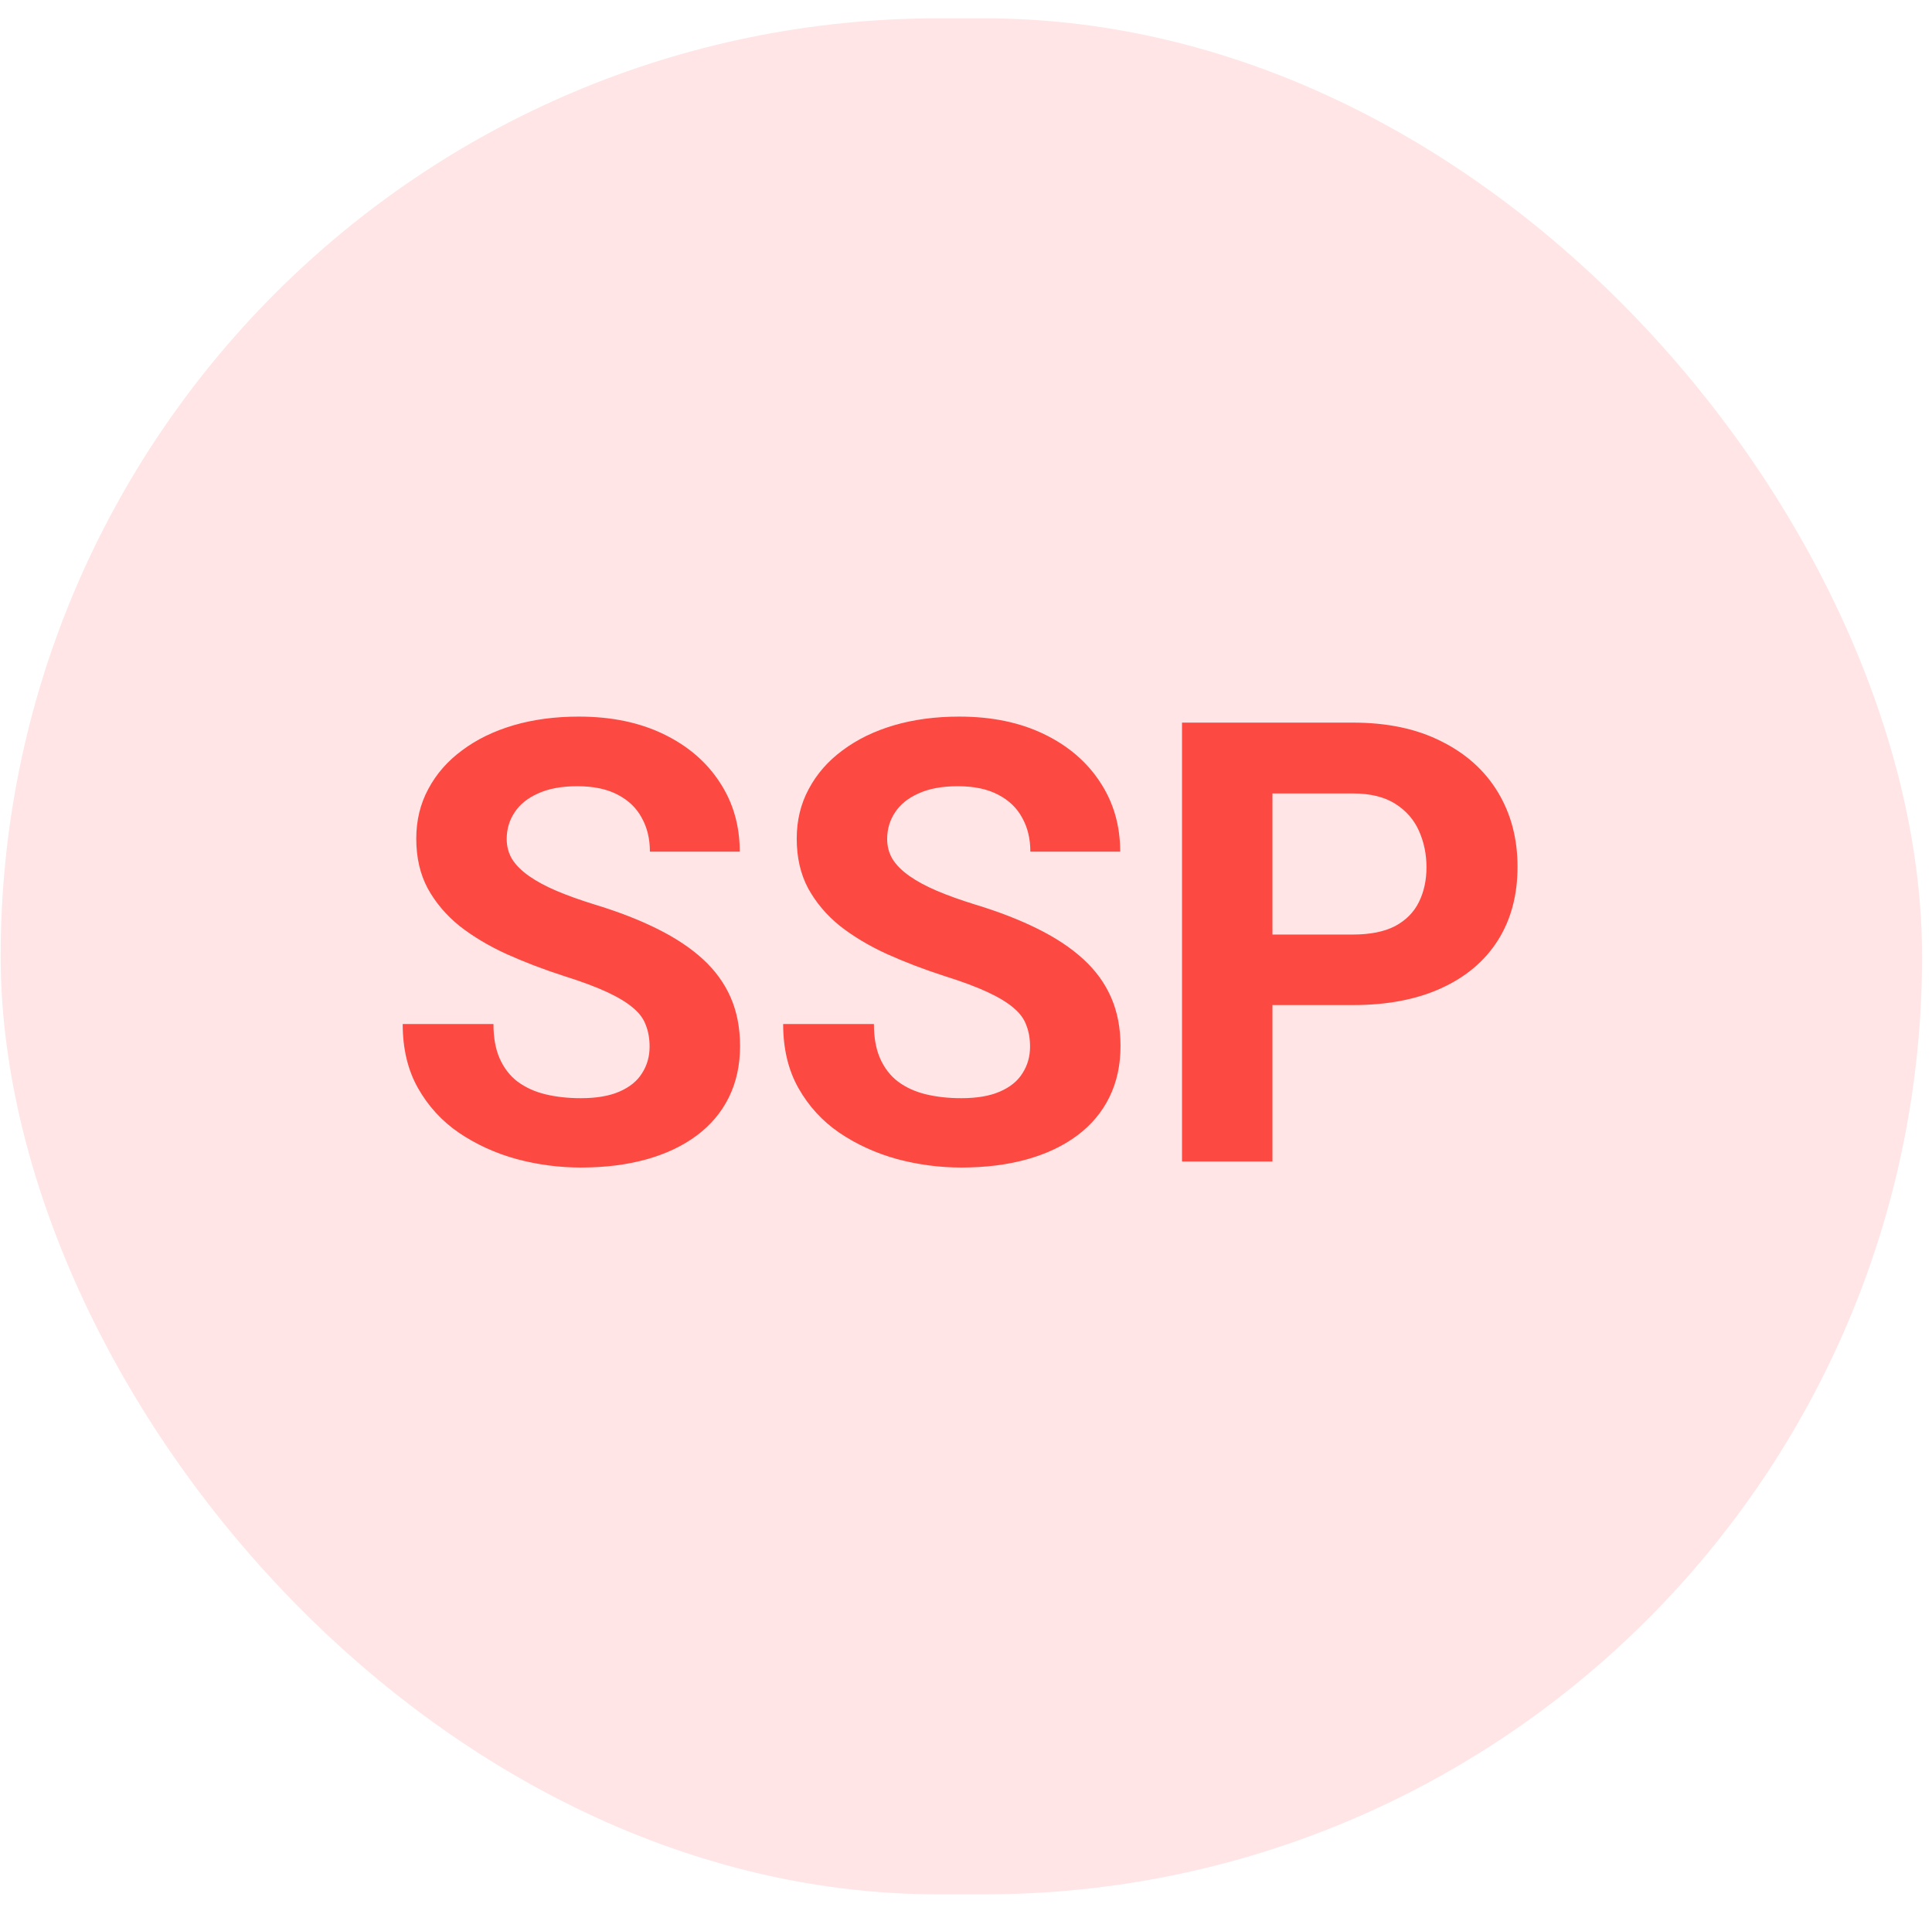 <svg width="78" height="77" viewBox="0 0 78 77" fill="none" xmlns="http://www.w3.org/2000/svg">
<rect opacity="0.2" x="0.027" y="0.74" width="77.572" height="75.751" rx="37.876" fill="#FF7F7F"/>
<path d="M26.226 42.262C26.226 41.946 26.178 41.662 26.08 41.41C25.991 41.151 25.821 40.915 25.569 40.704C25.317 40.485 24.965 40.27 24.51 40.059C24.056 39.848 23.468 39.629 22.745 39.402C21.942 39.142 21.179 38.85 20.457 38.526C19.743 38.201 19.11 37.824 18.558 37.394C18.015 36.956 17.585 36.449 17.268 35.872C16.96 35.296 16.806 34.627 16.806 33.864C16.806 33.126 16.968 32.456 17.293 31.856C17.617 31.247 18.072 30.728 18.656 30.298C19.24 29.86 19.93 29.523 20.725 29.288C21.528 29.052 22.409 28.935 23.366 28.935C24.672 28.935 25.812 29.17 26.786 29.641C27.76 30.111 28.515 30.756 29.05 31.576C29.594 32.395 29.866 33.333 29.866 34.388H26.238C26.238 33.868 26.129 33.414 25.91 33.024C25.699 32.627 25.374 32.314 24.936 32.087C24.506 31.86 23.962 31.746 23.305 31.746C22.672 31.746 22.145 31.844 21.723 32.038C21.301 32.225 20.985 32.481 20.774 32.805C20.563 33.122 20.457 33.479 20.457 33.876C20.457 34.176 20.53 34.448 20.676 34.692C20.83 34.935 21.058 35.162 21.358 35.373C21.658 35.584 22.027 35.783 22.465 35.97C22.904 36.156 23.411 36.339 23.987 36.517C24.952 36.81 25.8 37.138 26.531 37.503C27.269 37.868 27.886 38.278 28.381 38.733C28.875 39.187 29.249 39.702 29.5 40.278C29.752 40.854 29.878 41.508 29.878 42.238C29.878 43.009 29.727 43.698 29.427 44.307C29.127 44.916 28.693 45.431 28.125 45.853C27.557 46.275 26.88 46.595 26.092 46.814C25.305 47.033 24.425 47.143 23.451 47.143C22.575 47.143 21.711 47.029 20.859 46.802C20.007 46.567 19.232 46.214 18.534 45.743C17.845 45.273 17.293 44.672 16.879 43.942C16.465 43.212 16.258 42.347 16.258 41.349H19.922C19.922 41.901 20.007 42.368 20.177 42.749C20.348 43.13 20.587 43.439 20.895 43.674C21.212 43.909 21.585 44.08 22.015 44.185C22.453 44.291 22.932 44.343 23.451 44.343C24.084 44.343 24.604 44.254 25.009 44.076C25.423 43.897 25.727 43.65 25.922 43.333C26.125 43.017 26.226 42.66 26.226 42.262ZM41.586 42.262C41.586 41.946 41.538 41.662 41.44 41.41C41.351 41.151 41.181 40.915 40.929 40.704C40.678 40.485 40.325 40.27 39.87 40.059C39.416 39.848 38.828 39.629 38.105 39.402C37.302 39.142 36.539 38.85 35.817 38.526C35.103 38.201 34.47 37.824 33.918 37.394C33.375 36.956 32.945 36.449 32.628 35.872C32.32 35.296 32.166 34.627 32.166 33.864C32.166 33.126 32.328 32.456 32.653 31.856C32.977 31.247 33.432 30.728 34.016 30.298C34.6 29.86 35.29 29.523 36.085 29.288C36.888 29.052 37.769 28.935 38.726 28.935C40.032 28.935 41.172 29.17 42.146 29.641C43.12 30.111 43.874 30.756 44.41 31.576C44.954 32.395 45.225 33.333 45.225 34.388H41.598C41.598 33.868 41.489 33.414 41.27 33.024C41.059 32.627 40.734 32.314 40.296 32.087C39.866 31.86 39.322 31.746 38.665 31.746C38.032 31.746 37.505 31.844 37.083 32.038C36.661 32.225 36.345 32.481 36.134 32.805C35.923 33.122 35.817 33.479 35.817 33.876C35.817 34.176 35.89 34.448 36.036 34.692C36.19 34.935 36.418 35.162 36.718 35.373C37.018 35.584 37.387 35.783 37.825 35.97C38.264 36.156 38.771 36.339 39.347 36.517C40.312 36.81 41.16 37.138 41.891 37.503C42.629 37.868 43.246 38.278 43.74 38.733C44.236 39.187 44.609 39.702 44.86 40.278C45.112 40.854 45.238 41.508 45.238 42.238C45.238 43.009 45.087 43.698 44.787 44.307C44.487 44.916 44.053 45.431 43.485 45.853C42.917 46.275 42.239 46.595 41.452 46.814C40.665 47.033 39.785 47.143 38.811 47.143C37.935 47.143 37.071 47.029 36.219 46.802C35.367 46.567 34.592 46.214 33.894 45.743C33.204 45.273 32.653 44.672 32.239 43.942C31.825 43.212 31.618 42.347 31.618 41.349H35.282C35.282 41.901 35.367 42.368 35.537 42.749C35.708 43.13 35.947 43.439 36.255 43.674C36.572 43.909 36.945 44.08 37.375 44.185C37.813 44.291 38.292 44.343 38.811 44.343C39.444 44.343 39.963 44.254 40.369 44.076C40.783 43.897 41.087 43.65 41.282 43.333C41.485 43.017 41.586 42.66 41.586 42.262ZM54.621 40.583H50.106V37.735H54.621C55.319 37.735 55.887 37.621 56.325 37.394C56.764 37.158 57.084 36.834 57.287 36.42C57.49 36.006 57.591 35.54 57.591 35.02C57.591 34.493 57.49 34.002 57.287 33.548C57.084 33.093 56.764 32.728 56.325 32.452C55.887 32.176 55.319 32.038 54.621 32.038H51.372V46.899H47.721V29.178H54.621C56.009 29.178 57.198 29.43 58.188 29.933C59.186 30.428 59.948 31.113 60.476 31.99C61.003 32.866 61.267 33.868 61.267 34.996C61.267 36.14 61.003 37.13 60.476 37.966C59.948 38.802 59.186 39.447 58.188 39.901C57.198 40.355 56.009 40.583 54.621 40.583Z" fill="#FC4942"/>
</svg>
